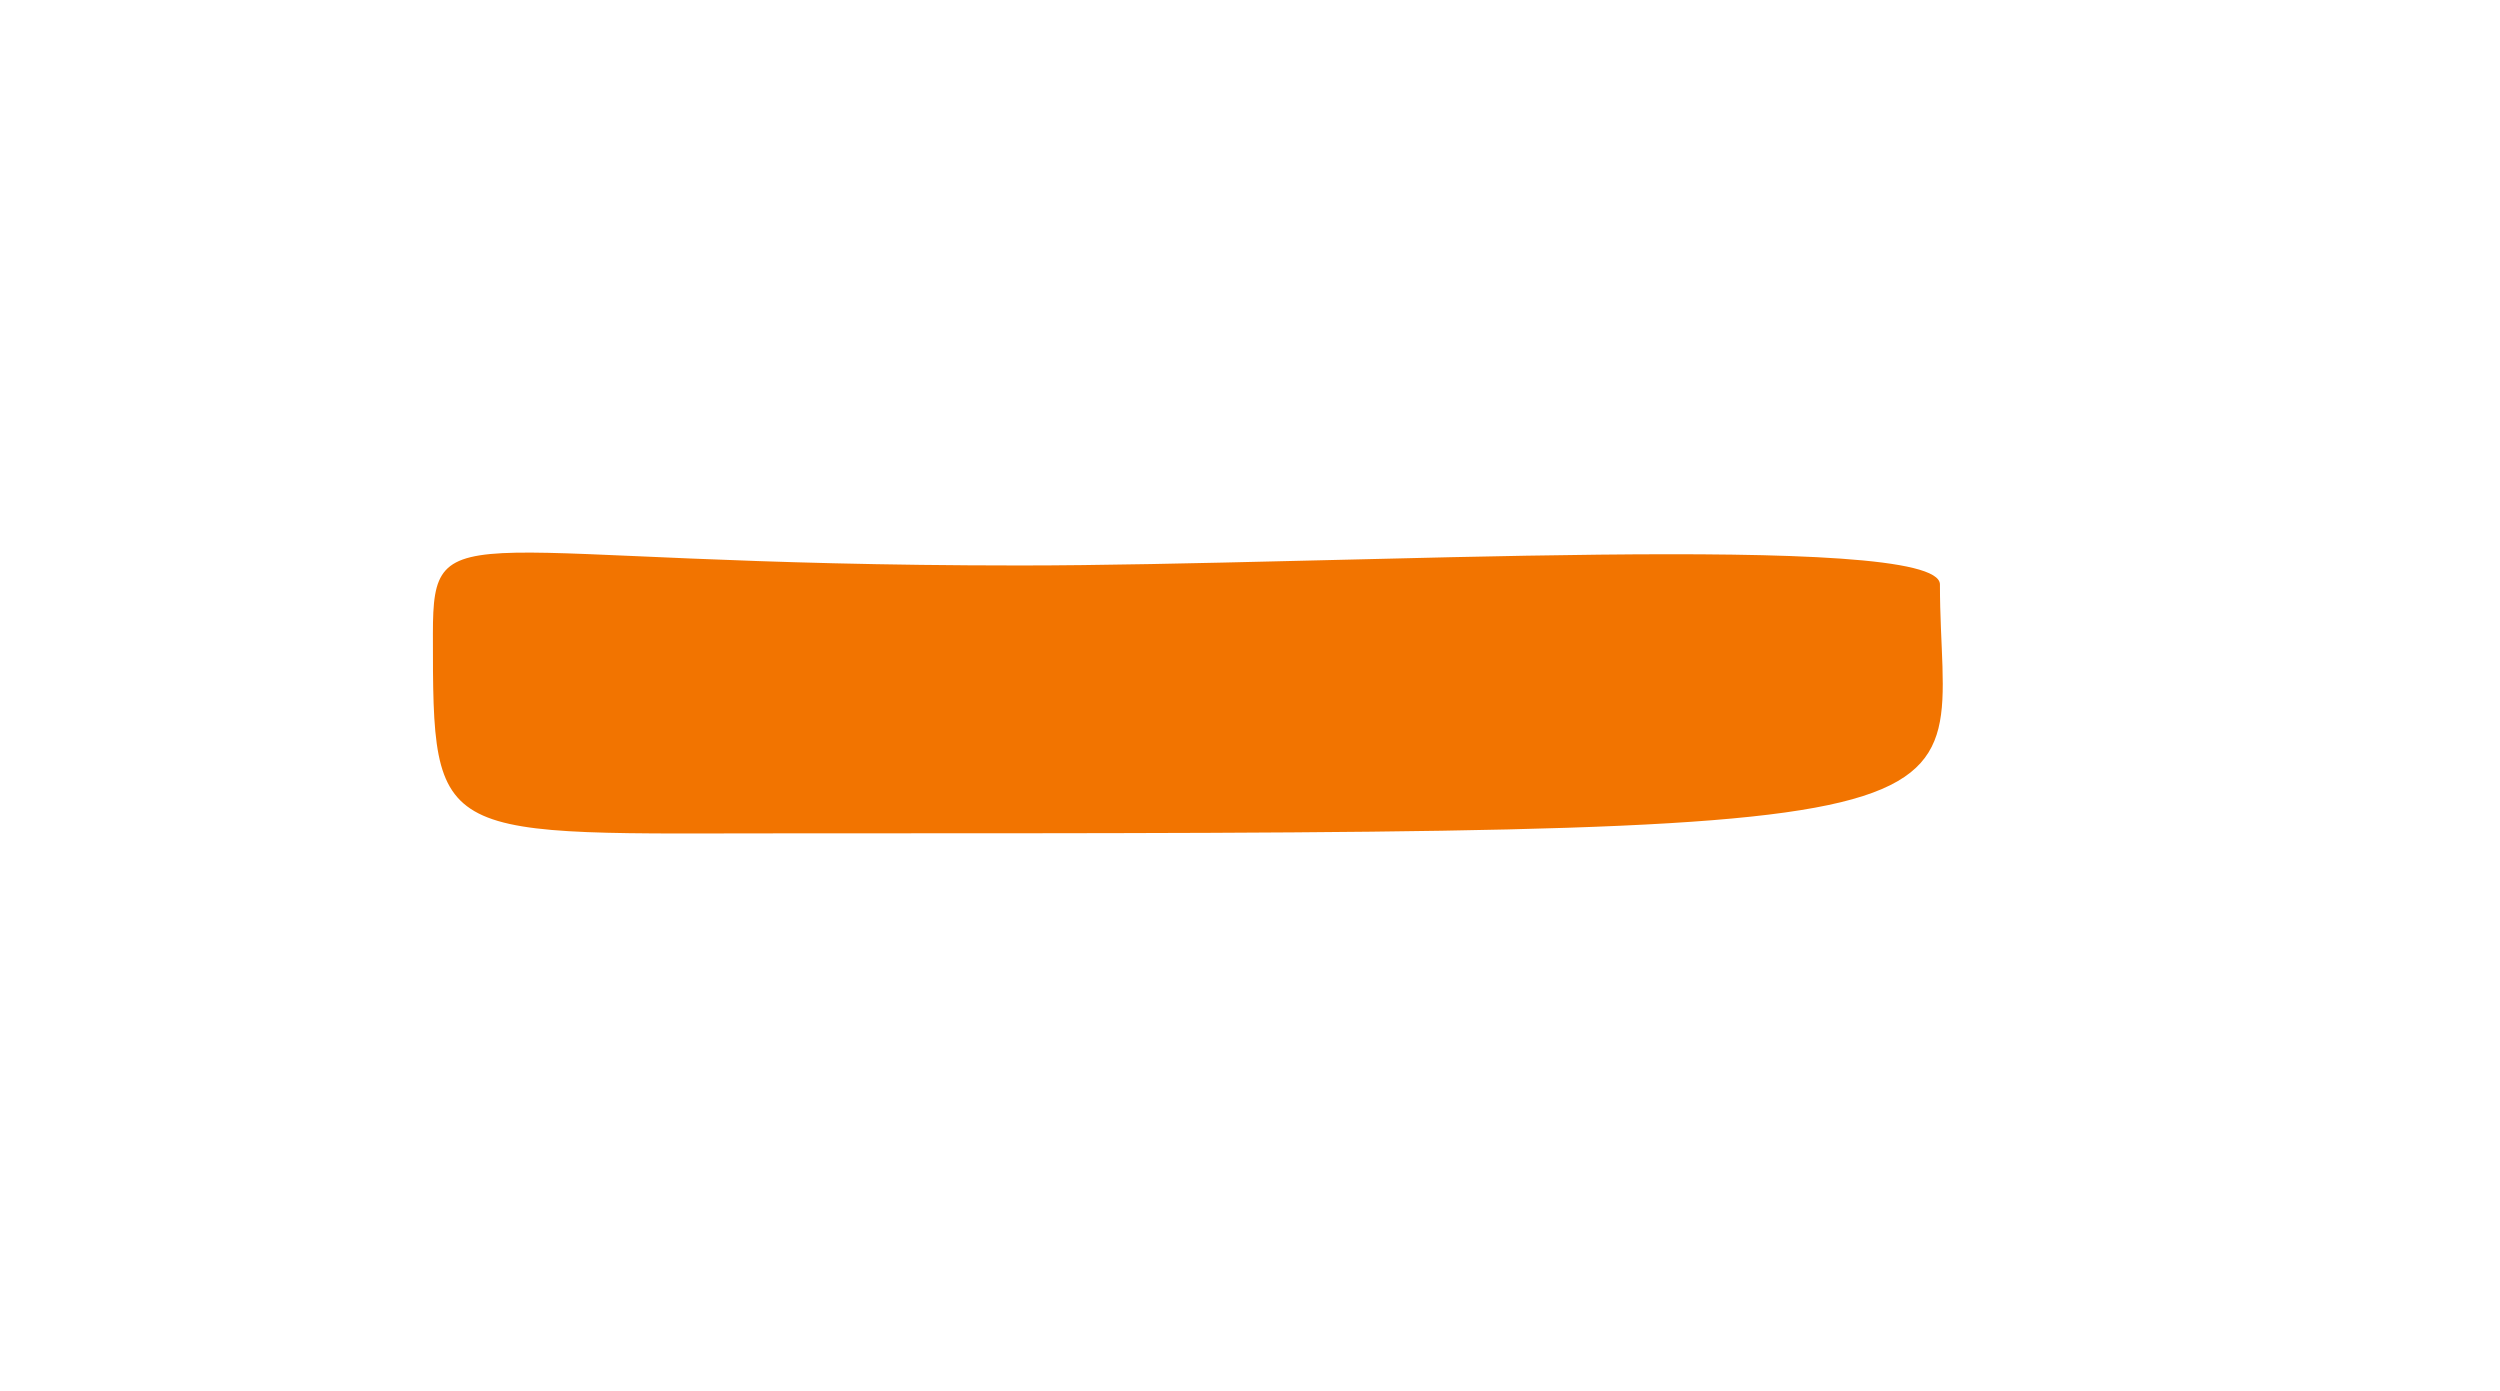 <?xml version="1.0" encoding="UTF-8"?> <svg xmlns="http://www.w3.org/2000/svg" width="462" height="257" viewBox="0 0 462 257" fill="none"> <g filter="url(#filter0_f_0_199)"> <path d="M358.5 108C358.5 154 380 154 147.545 154C80 154 80 156.5 80 117.104C80 94 84.729 104.5 188.5 104.5C247.192 104.5 358.5 98 358.5 108Z" fill="#F27400"></path> </g> <defs> <filter id="filter0_f_0_199" x="-22" y="0.119" width="483.024" height="255.912" filterUnits="userSpaceOnUse" color-interpolation-filters="sRGB"> <feFlood flood-opacity="0" result="BackgroundImageFix"></feFlood> <feBlend mode="normal" in="SourceGraphic" in2="BackgroundImageFix" result="shape"></feBlend> <feGaussianBlur stdDeviation="51" result="effect1_foregroundBlur_0_199"></feGaussianBlur> </filter> </defs> </svg> 
